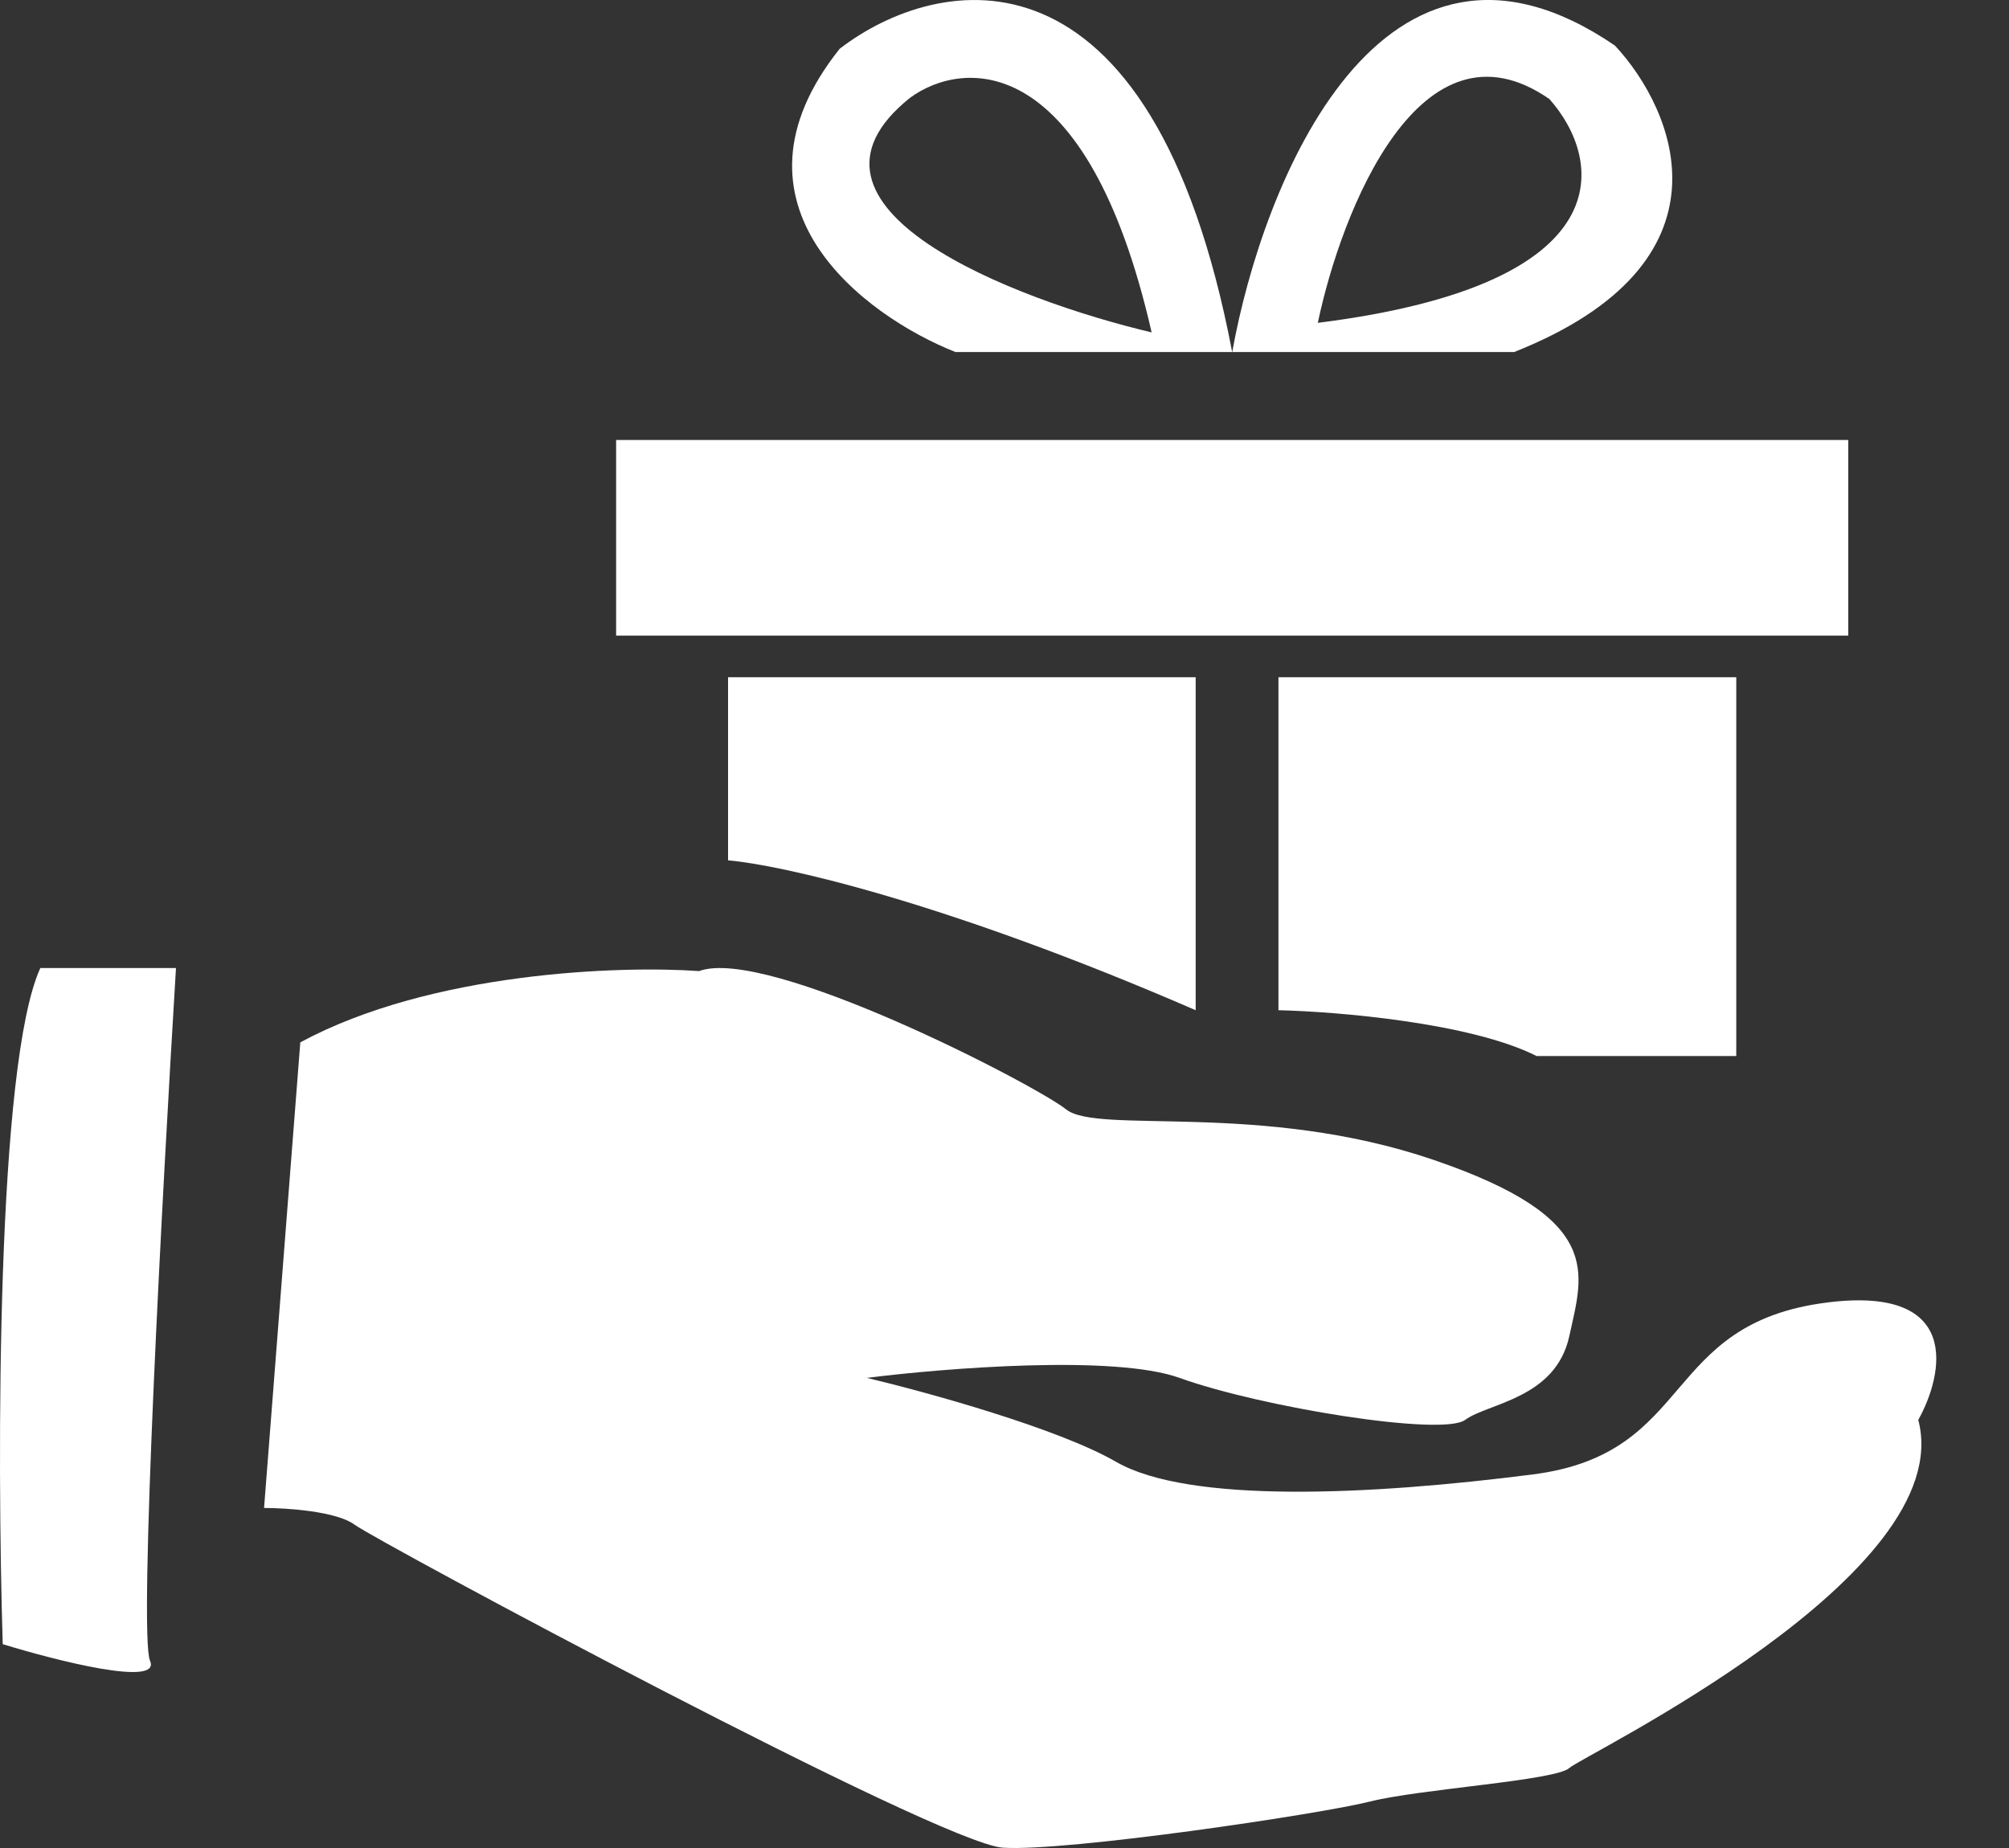 <svg width="25" height="23" viewBox="0 0 25 23" fill="none" xmlns="http://www.w3.org/2000/svg">
<rect x="0" y="0" width="25" height="23" fill="#333333" stroke="none"/>
<path d="M2.19 12.048H0.502C-0.045 13.246 -0.037 18.157 0.034 20.463C0.705 20.67 2.011 21 1.867 20.67C1.723 20.339 2.023 14.784 2.19 12.048Z" fill="white"/>
<path d="M3.286 18.768L3.737 12.973C5.361 12.096 7.722 12.016 8.7 12.086C9.546 11.773 12.873 13.495 13.268 13.808C13.663 14.122 15.694 13.704 17.837 14.435C19.98 15.166 19.698 15.844 19.529 16.627C19.36 17.41 18.514 17.463 18.232 17.672C17.95 17.88 15.694 17.515 14.678 17.149C13.866 16.857 11.745 17.028 10.787 17.149C11.52 17.323 13.167 17.776 13.889 18.194C14.791 18.715 17.047 18.611 19.078 18.35C21.108 18.089 20.657 16.471 22.743 16.21C24.413 16.001 24.191 17.097 23.871 17.672C24.379 19.603 19.698 21.848 19.529 22.004C19.36 22.161 17.668 22.265 17.047 22.422C16.427 22.579 13.268 23.048 12.479 22.996C11.689 22.944 4.696 19.185 4.414 18.977C4.188 18.809 3.568 18.768 3.286 18.768Z" fill="white"/>
<path d="M9.06 10.708V8.429H14.879V12.573C11.727 11.205 9.687 10.76 9.06 10.708Z" fill="white"/>
<path d="M15.909 8.429H21.606V13.143H19.121C18.297 12.728 16.636 12.59 15.909 12.573V8.429Z" fill="white"/>
<path d="M7.667 5.476H23V7.911H7.667V5.476Z" fill="white"/>
<path fill-rule="evenodd" clip-rule="evenodd" d="M15.333 4.381H11.889C10.762 3.935 8.896 2.555 10.449 0.607C11.66 -0.326 14.331 -0.878 15.333 4.381ZM14.331 4.137C12.62 3.732 9.622 2.579 11.326 1.216C11.993 0.729 13.53 0.631 14.331 4.137Z" fill="white"/>
<path fill-rule="evenodd" clip-rule="evenodd" d="M15.334 4.381C15.71 2.282 17.188 -1.418 20.096 0.567C20.848 1.374 21.65 3.267 18.843 4.381H15.334ZM16.399 4.018C16.691 2.625 17.677 0.119 19.281 1.233C19.929 1.96 20.259 3.533 16.399 4.018Z" fill="white"/>
</svg>
